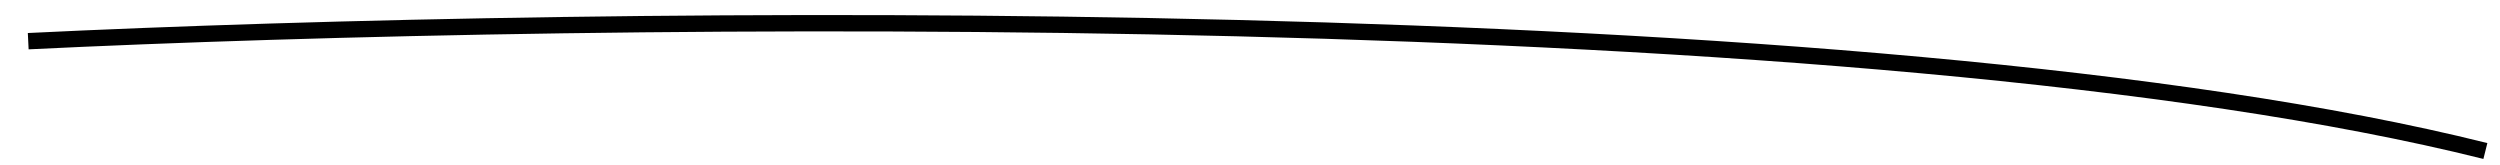 <?xml version="1.0" encoding="UTF-8"?> <svg xmlns="http://www.w3.org/2000/svg" viewBox="0 0 152.99 10.09" data-guides="{&quot;vertical&quot;:[],&quot;horizontal&quot;:[]}"><defs><linearGradient id="tSvgGradient2abd0ef07d" x1="77.856" x2="75.966" y1="1.421" y2="9.241" gradientUnits="userSpaceOnUse" gradientTransform=""><stop offset="0" stop-color="hsl(188.748,94.5%,21.37%)" stop-opacity="1" transform="translate(-6021.992, -5009.98)"></stop><stop offset="1" stop-color="hsl(186.48,60.66%,11.96%)" stop-opacity="1" transform="translate(-6021.992, -5009.98)"></stop></linearGradient></defs><path fill="none" stroke="url(#tSvgGradient2abd0ef07d)" fill-opacity="1" stroke-width="1" stroke-opacity="1" id="tSvg75fc0232fb" title="Path 1" d="M1.727 2.52C36.169 0.84 114.461 -0.168 152.095 9.241"></path></svg> 